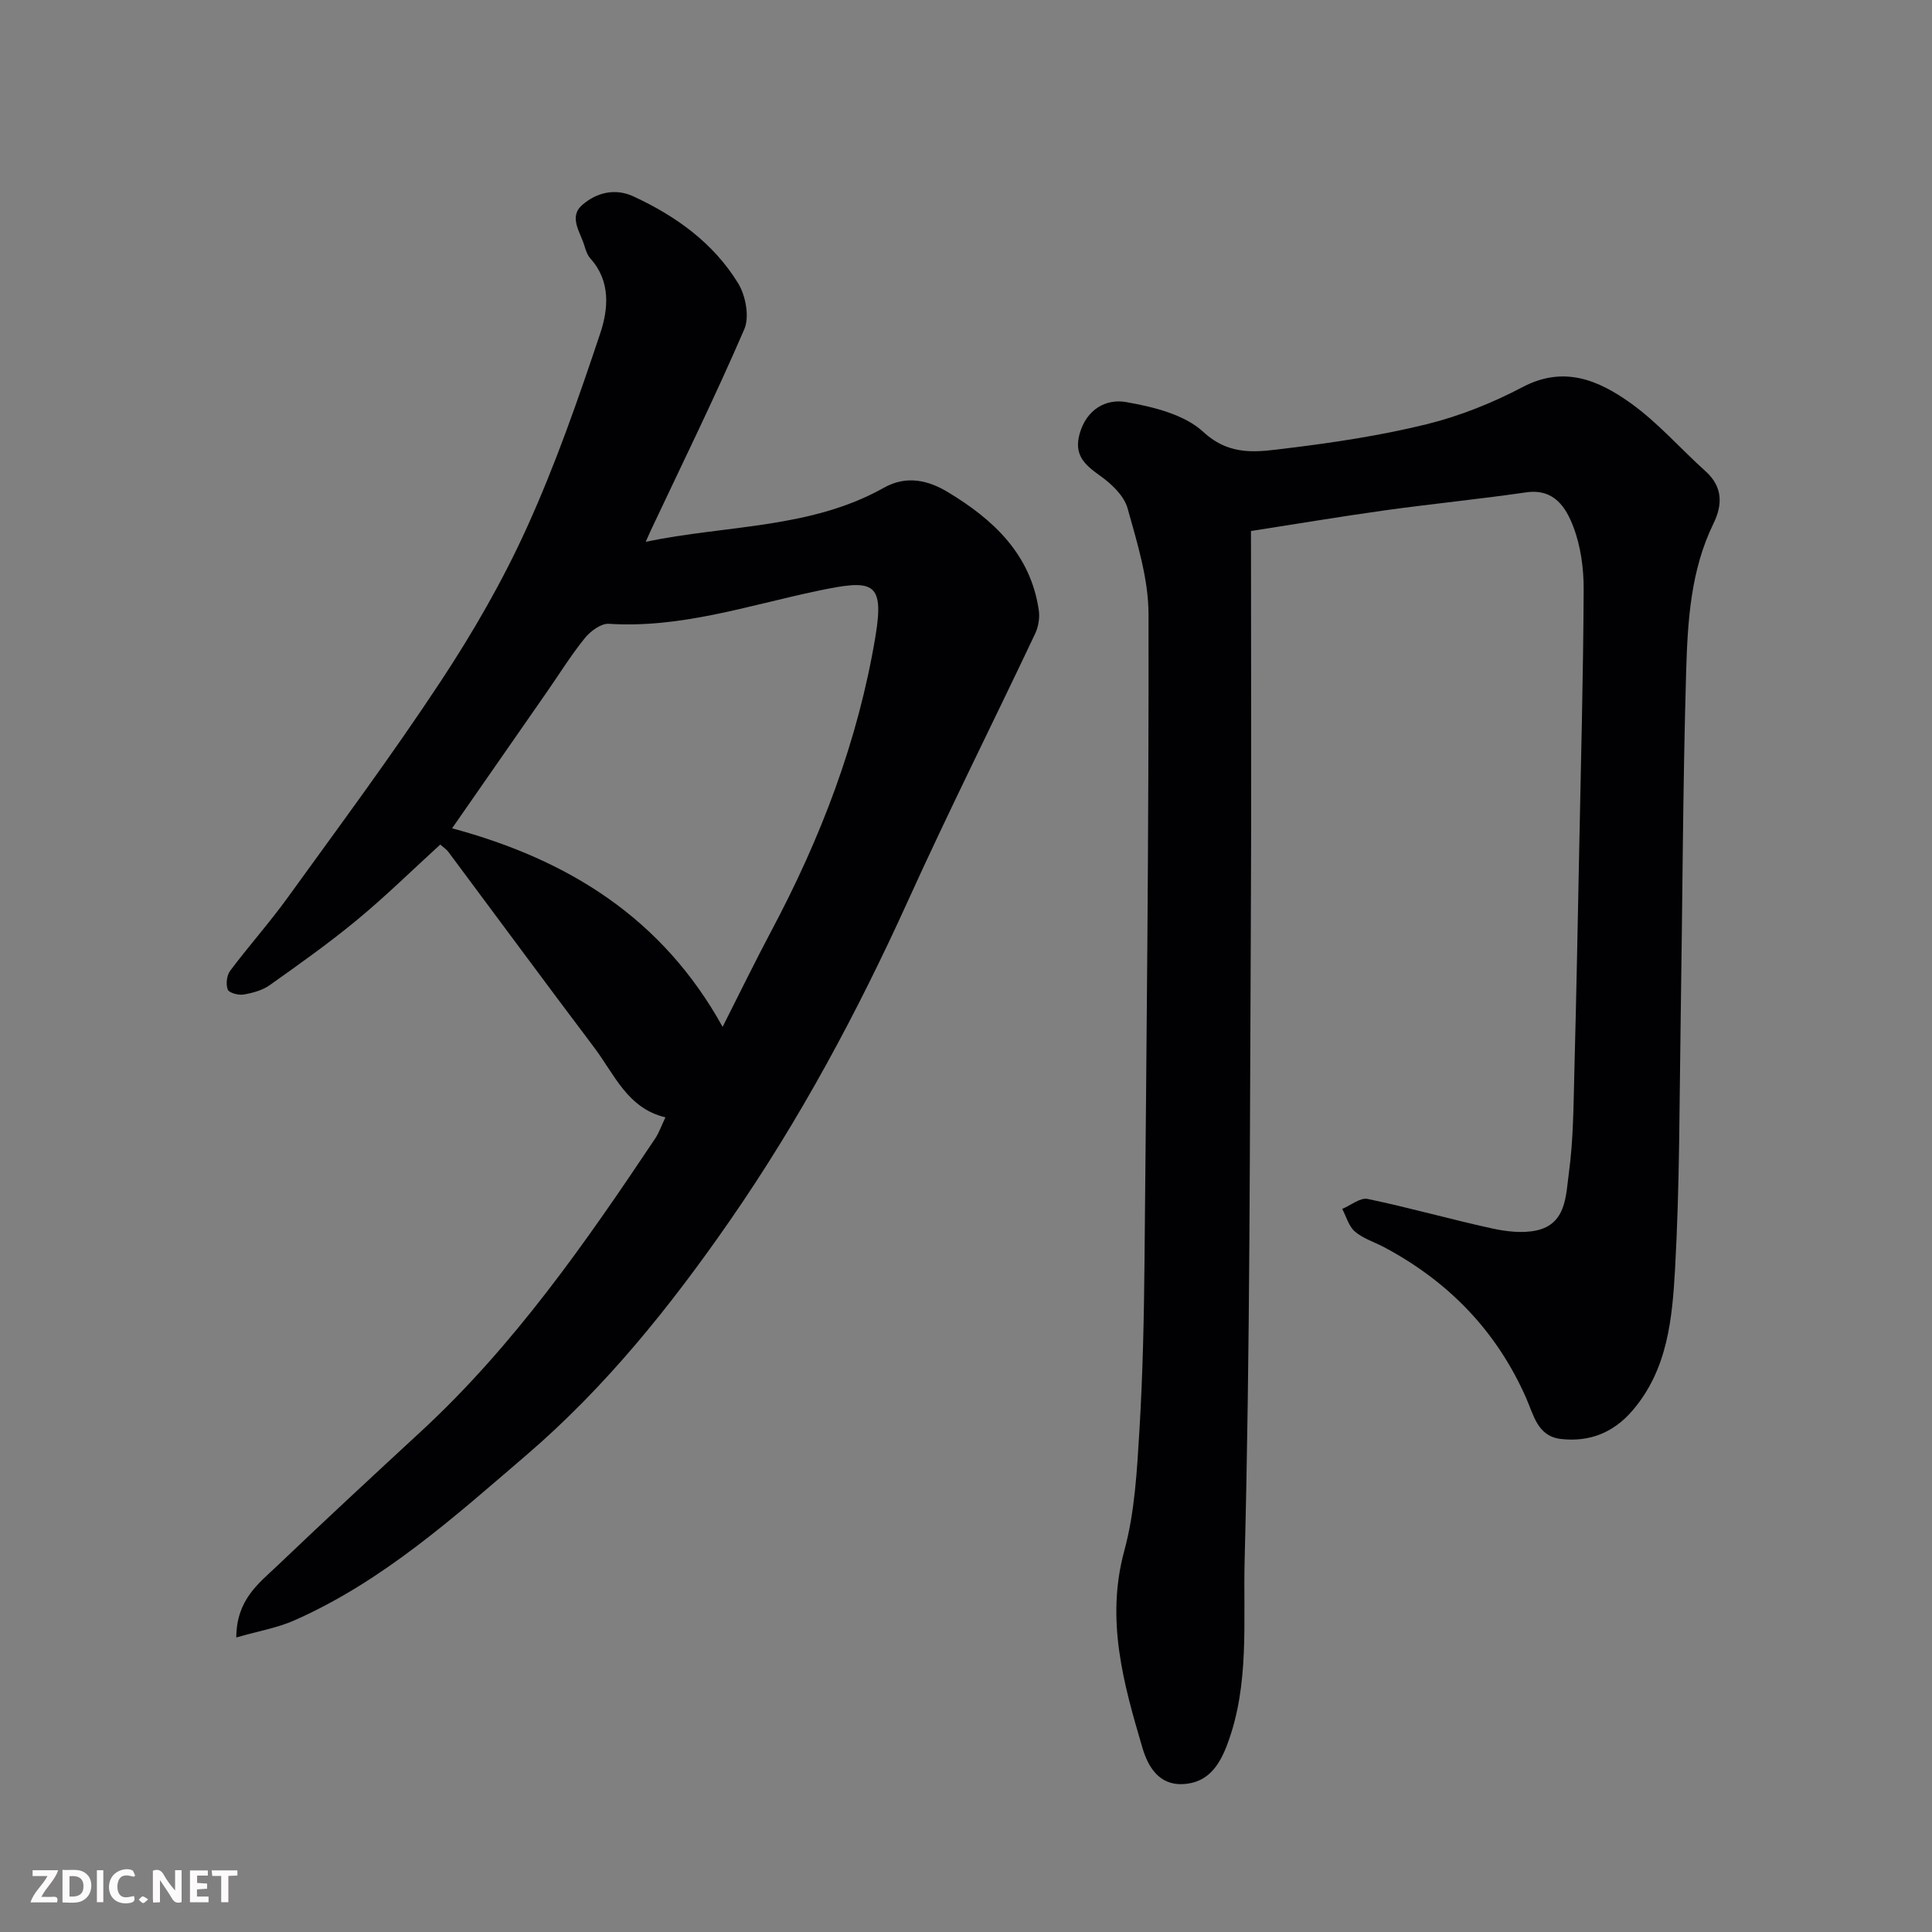 <svg enable-background="new 0 0 400 400" viewBox="0 0 400 400" xmlns="http://www.w3.org/2000/svg"><rect x="0" y="0" width="400" height="400" fill="#808080" stroke="none"/><path d="m259 109.94c0 27.95.12 54.87-.03 81.79-.23 43.75-.15 87.52-1.28 131.25-.33 12.65 1.07 25.73-3.58 38.14-1.7 4.55-4.11 7.99-9.16 8.26-4.97.27-7.26-3.58-8.41-7.48-3.94-13.32-7.66-26.56-3.76-40.86 2.17-7.97 2.61-16.49 3.12-24.81.71-11.74.95-23.52 1.06-35.29.42-44.59.9-89.17.83-133.76-.01-7.34-2.34-14.77-4.34-21.95-.72-2.58-3.3-5.03-5.63-6.69-3.2-2.28-5.55-4.29-4.29-8.75 1.43-5.05 5.45-7.27 9.58-6.55 5.61.98 12.07 2.54 16.02 6.18 5.63 5.2 11.41 4.11 17.29 3.4 9.71-1.18 19.44-2.65 28.92-4.98 6.87-1.69 13.65-4.41 19.92-7.71 8.57-4.51 15.74-1.38 22.32 3.31 5.67 4.05 10.34 9.46 15.56 14.15 3.58 3.21 3.49 6.97 1.63 10.77-4.75 9.72-5.36 20.25-5.67 30.66-.7 23.92-.75 47.85-1.13 71.78-.27 17.26-.2 34.55-1.16 51.78-.58 10.32-1.5 20.95-8.83 29.47-3.95 4.6-8.95 6.56-14.85 5.87-4.79-.57-5.6-4.93-7.15-8.46-6.12-13.89-16.09-24.16-29.43-31.25-2.02-1.07-4.34-1.78-6.03-3.23-1.28-1.09-1.78-3.1-2.63-4.69 1.77-.74 3.73-2.39 5.28-2.06 8.59 1.79 17.05 4.2 25.63 6.08 3.01.66 6.37 1.08 9.31.44 6.2-1.35 6.08-7.29 6.7-11.84.96-7.01.96-14.17 1.15-21.28.41-15.59.71-31.19 1.02-46.79.35-17.6.82-35.19.9-52.79.02-4.35-.6-8.95-2.13-12.97s-3.99-7.99-9.8-7.14c-9.71 1.41-19.49 2.37-29.21 3.72-9.5 1.33-18.97 2.92-27.74 4.28z" fill="#010103"/><path d="m48.92 339.02c.04-7.82 4.62-11.17 8.45-14.81 9.82-9.37 19.78-18.6 29.75-27.81 19.25-17.77 34.08-39.06 48.52-60.67.81-1.21 1.29-2.64 2.13-4.4-7.84-1.83-10.57-8.92-14.77-14.48-10.14-13.44-20.12-27-30.19-40.5-.38-.51-.97-.88-1.66-1.49-5.76 5.25-11.28 10.68-17.23 15.6-5.79 4.79-11.94 9.15-18.07 13.5-1.52 1.08-3.55 1.63-5.43 1.95-1.06.18-3-.34-3.27-1.04-.42-1.09-.21-2.93.5-3.88 3.83-5.11 8.11-9.9 11.85-15.07 10.71-14.82 21.62-29.51 31.68-44.76 6.73-10.19 12.91-20.9 17.94-32.01 5.9-13 10.62-26.57 15.15-40.13 1.67-4.99 2.22-10.77-2.02-15.48-.63-.7-.98-1.72-1.25-2.65-.83-2.81-3.33-5.96-.45-8.46 2.89-2.51 6.72-3.56 10.59-1.77 8.81 4.07 16.56 9.64 21.67 17.97 1.57 2.55 2.4 6.96 1.29 9.53-6.06 14.04-12.82 27.78-19.34 41.62-.26.55-.5 1.12-1.07 2.39 16.95-3.51 34.17-2.68 49.31-11.19 4.74-2.67 9.29-1.49 13.27.92 9.36 5.64 17.11 12.82 18.8 24.43.23 1.55-.07 3.41-.74 4.84-8.74 18.47-17.91 36.74-26.35 55.35-10.48 23.1-22.4 45.32-36.86 66.19-12.27 17.7-25.71 34.44-42.02 48.45-14.98 12.84-29.79 26.22-48.2 34.34-3.47 1.53-7.32 2.18-11.98 3.52zm44.68-167.53c24.22 6.53 43.59 18.67 56.01 41.11 3.56-7.03 6.69-13.48 10.06-19.81 10.25-19.26 17.97-39.33 21.58-61.02 1.93-11.6-.65-11.83-12.16-9.4-14.21 3-28.16 7.74-43.04 6.78-1.62-.1-3.81 1.53-4.97 2.97-2.87 3.54-5.28 7.45-7.89 11.2-6.32 9.09-12.65 18.18-19.59 28.17z" fill="#010103"/><g fill="#fcfafa"><path d="m37.59 393.81c-.92.31-1.52.05-2-.78-.7-1.2-1.52-2.34-2.47-3.78v4.59c-.55.03-.95.05-1.41.07-.03-.37-.06-.64-.06-.91 0-1.91 0-3.81 0-5.7 1.13-.41 1.77-.03 2.29.91.62 1.11 1.38 2.14 2.31 3.19v-4.2h1.35v6.61z"/><path d="m12.94 393.88v-6.75c1.9.19 3.93-.54 5.37 1.29.8 1.01.78 2.88.03 3.97-1.37 1.97-3.4 1.51-5.4 1.49m1.45-1.22c2.04.12 2.92-.58 2.89-2.21-.03-1.51-.98-2.19-2.89-2z"/><path d="m11.81 393.87h-5.49c.68-2.18 2.47-3.48 3.51-5.45h-3.08v-1.21h5.29c-.71 2.13-2.44 3.48-3.47 5.51.86 0 1.63.04 2.39-.01.79-.05 1.14.21.85 1.16"/><path d="m39.33 393.86v-6.61h3.7v1.07h-2.22v1.52c.68.04 1.34.09 2.07.13v1.07c-.72.05-1.38.09-2.1.14v1.48h2.4v1.19h-3.84z"/><path d="m27.71 388.56c-1.15-.3-2.46-.61-3.1.64-.37.73-.41 1.93-.06 2.67.63 1.35 1.99.93 3.17.68.35.94-.01 1.32-.93 1.46-1.62.25-3.05-.27-3.76-1.48-.73-1.24-.6-3.03.31-4.17.88-1.11 2.71-1.7 4-1.16.32.13.44.74.65 1.12-.1.08-.19.16-.28.24"/><path d="m49.15 387.24v1.07c-.59.02-1.17.05-1.87.08v5.44h-1.48v-5.44h-1.85c-.05-.4-.08-.73-.13-1.15z"/><path d="m20.06 387.21h1.33v6.62h-1.33z"/><path d="m30.68 393.25c-.49.38-.8.79-1.05.76-.32-.05-.6-.45-.9-.7.26-.24.51-.64.8-.67.29-.04.62.3 1.15.61"/></g></svg>